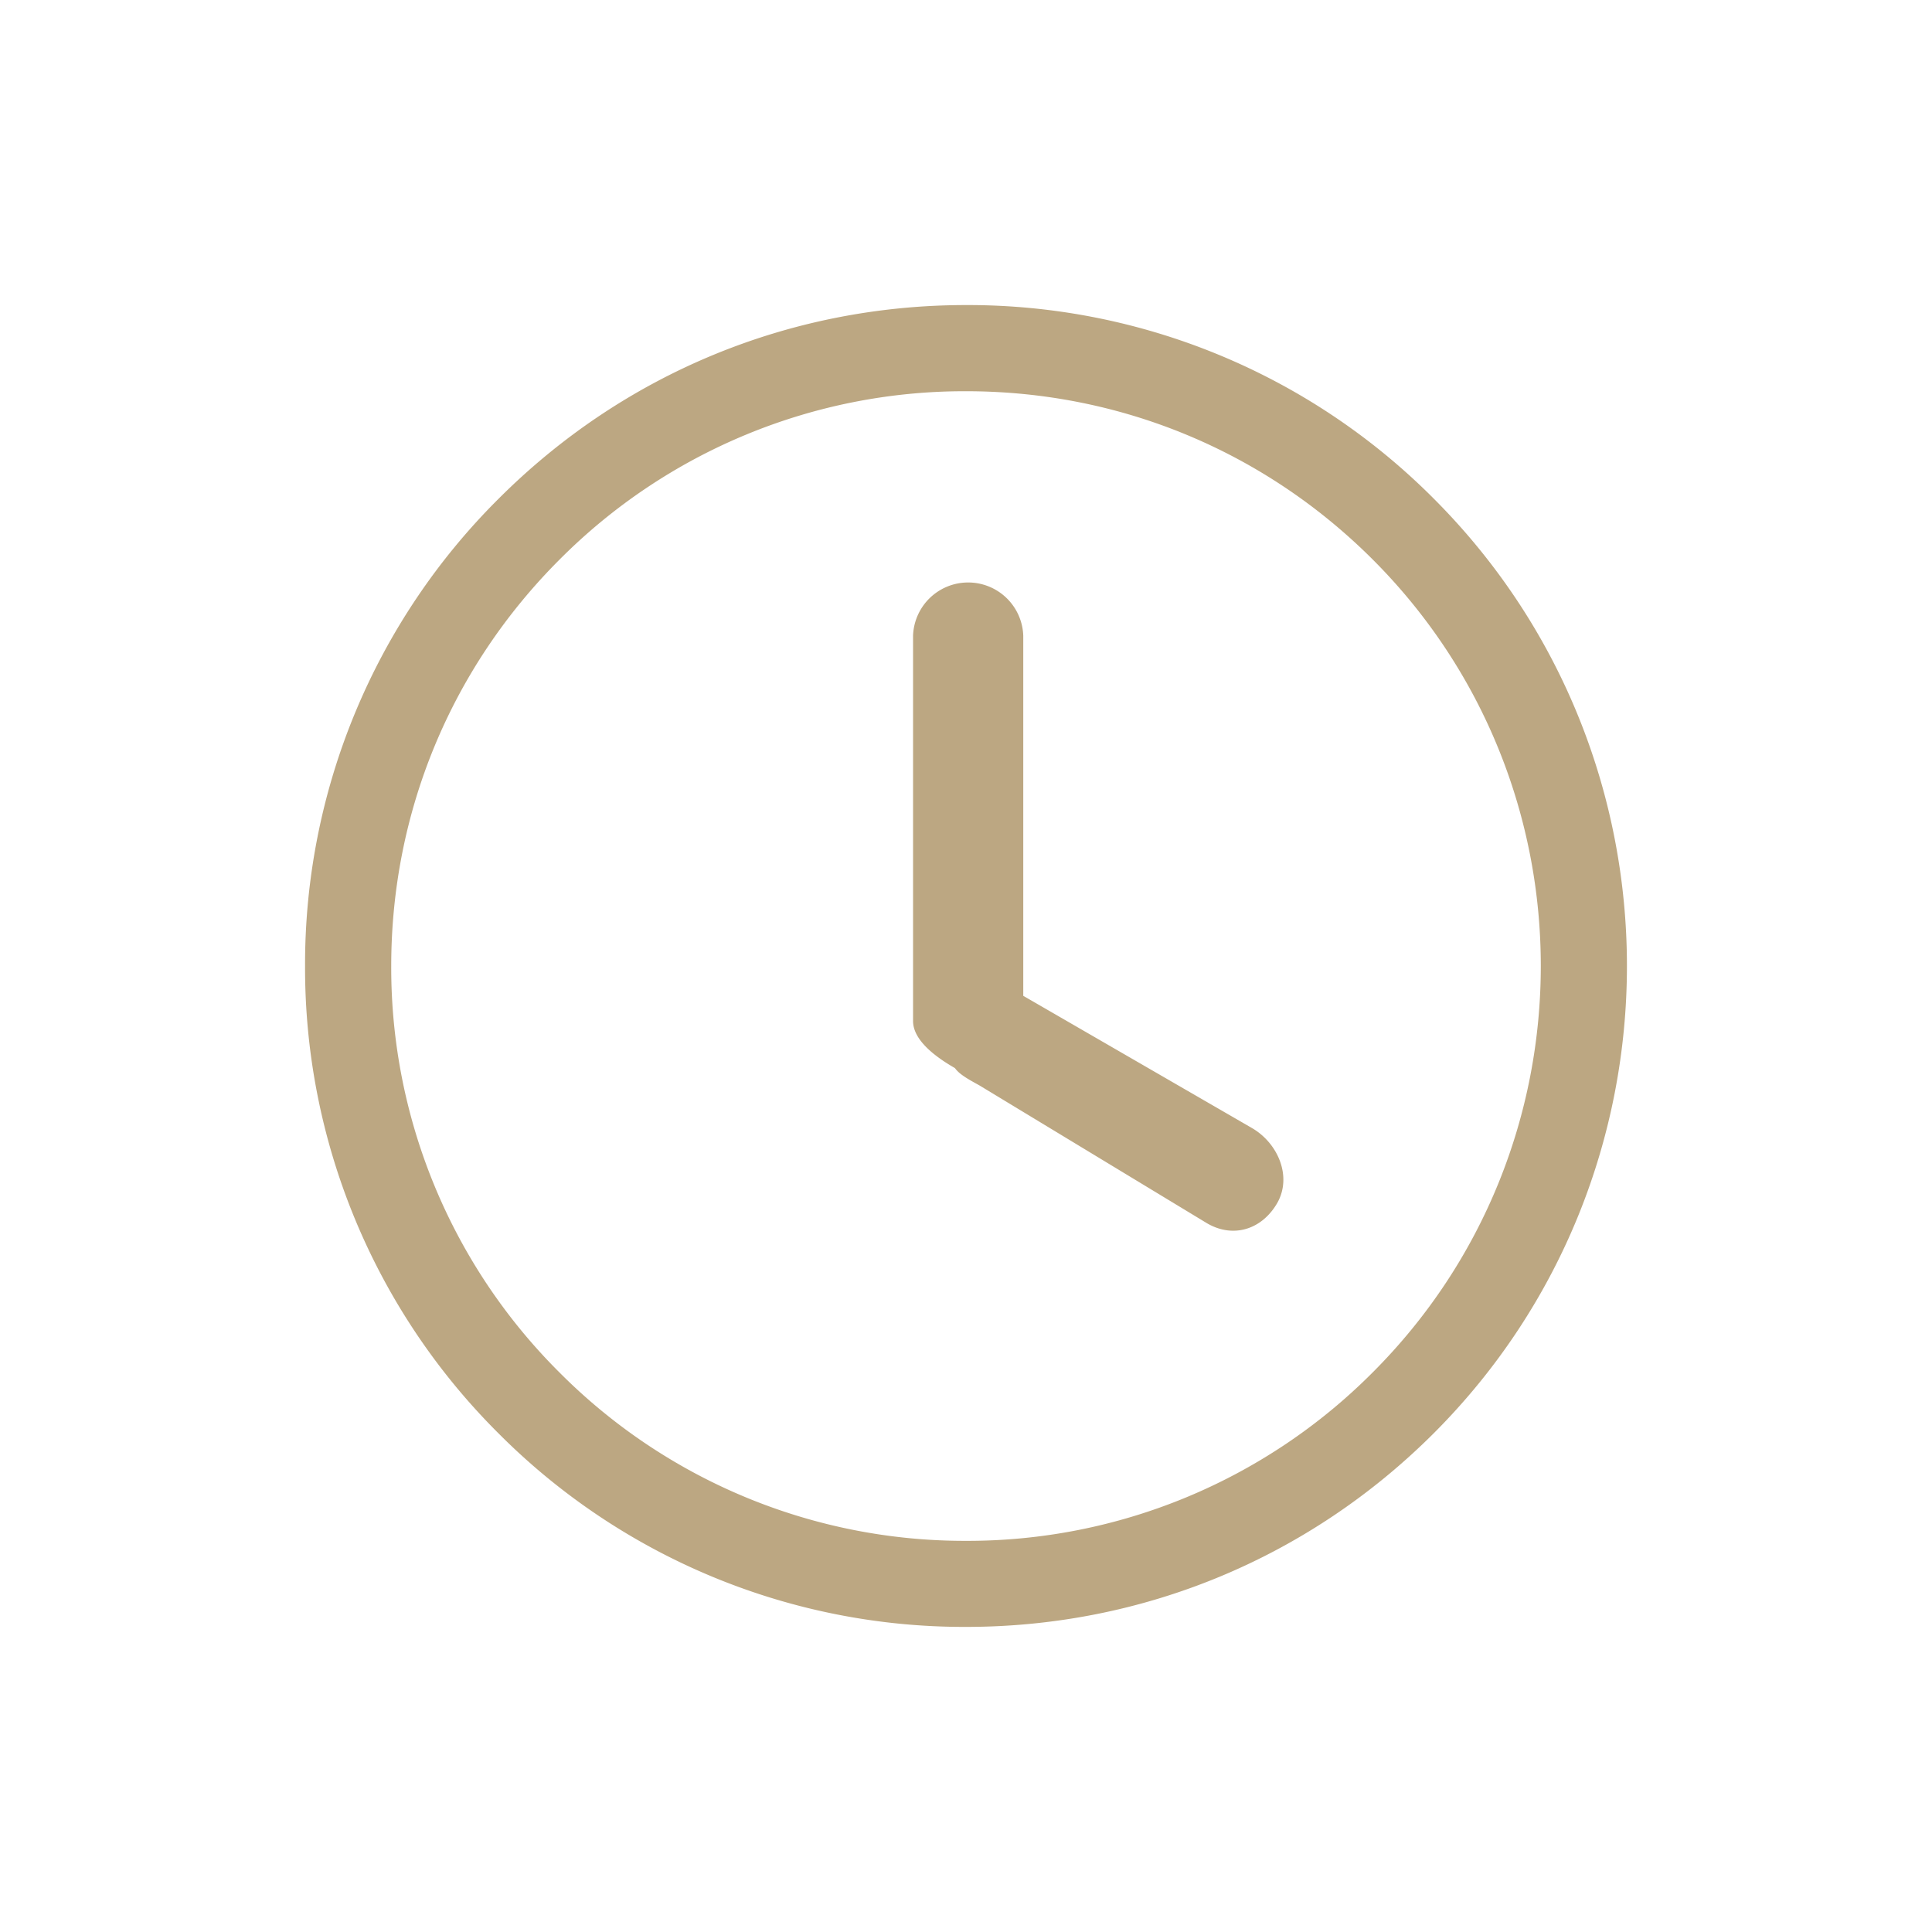 <?xml version="1.0" standalone="no"?><!DOCTYPE svg PUBLIC "-//W3C//DTD SVG 1.1//EN" "http://www.w3.org/Graphics/SVG/1.1/DTD/svg11.dtd"><svg t="1728545799497" class="icon" viewBox="0 0 1024 1024" version="1.1" xmlns="http://www.w3.org/2000/svg" p-id="10245" xmlns:xlink="http://www.w3.org/1999/xlink" width="100" height="100"><path d="M759.89 264.253a348.324 348.324 0 0 0-247.808-102.564c-93.594 0-181.576 36.434-247.747 102.584A347.955 347.955 0 0 0 161.69 512a347.976 347.976 0 0 0 102.584 247.767A348.262 348.262 0 0 0 512 862.29c93.635 0 181.637-36.434 247.89-102.605 136.54-136.561 136.581-358.81 0-495.432z m-32.338 463.155A302.838 302.838 0 0 1 512 816.681a302.899 302.899 0 0 1-215.45-89.231A302.572 302.572 0 0 1 207.36 512c0-81.408 31.703-157.921 89.252-215.45a302.735 302.735 0 0 1 215.47-89.19c81.408 0 157.921 31.662 215.491 89.19 118.784 118.784 118.784 312.095-0.02 430.858z m-64.082-129.577l-121.119-70.021v-190.956a29.225 29.225 0 0 0-58.409 0v204.329c0 10.813 13.476 19.927 22.221 24.945 2.437 3.645 9.093 6.963 13.148 9.277l120.463 72.97c13.926 8.09 29.041 3.277 37.13-10.65 8.049-13.988 0.573-31.826-13.435-39.895z m0 0" p-id="10246" fill="#BCA782"></path></svg>